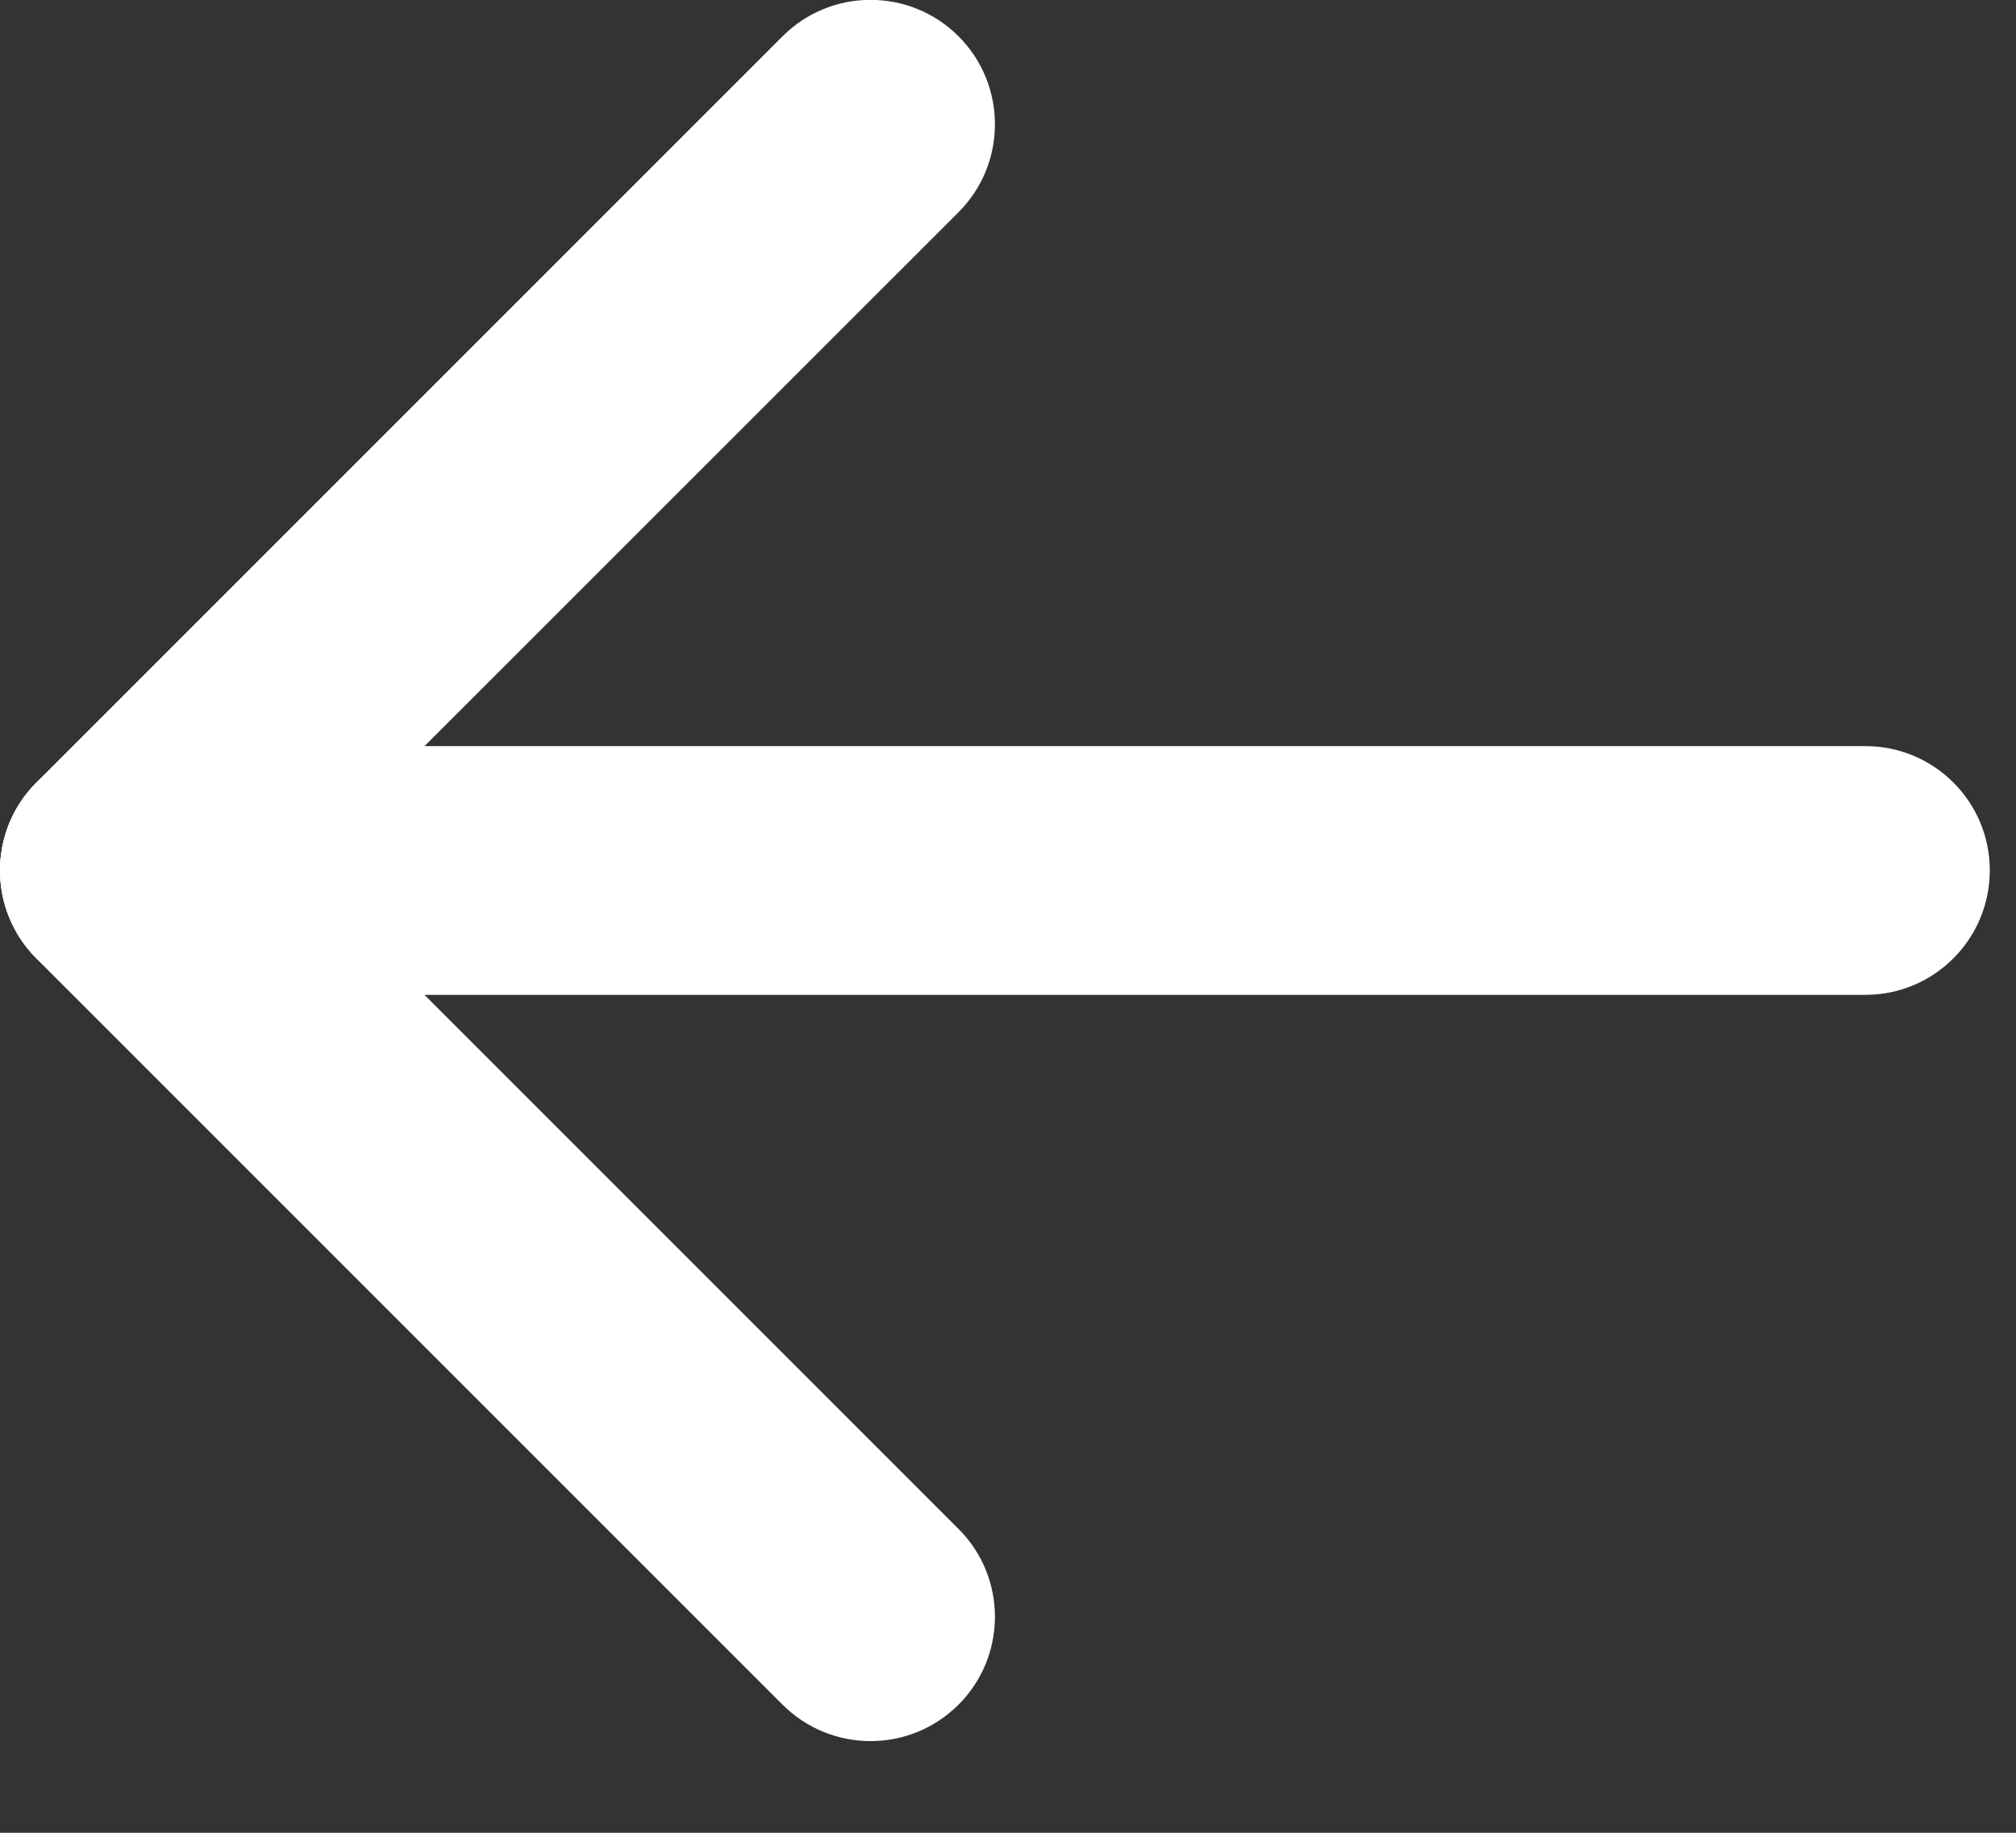 <svg width="11" height="10" viewBox="0 0 11 10" fill="none" xmlns="http://www.w3.org/2000/svg">
<rect x="0" y="0" width="11" height="10" fill="#333333" stroke="none"/>
<path fill-rule="evenodd" clip-rule="evenodd" d="M8.89839e-08 4.749C1.38128e-07 4.374 0.304 4.071 0.679 4.071L10.179 4.071C10.553 4.071 10.857 4.374 10.857 4.749C10.857 5.124 10.553 5.428 10.179 5.428L0.679 5.428C0.304 5.428 3.98395e-08 5.124 8.89839e-08 4.749Z" fill="white"/>
<path fill-rule="evenodd" clip-rule="evenodd" d="M0.199 5.229C-0.066 4.964 -0.066 4.534 0.199 4.269L4.27 0.198C4.535 -0.067 4.965 -0.067 5.23 0.198C5.495 0.463 5.495 0.893 5.23 1.158L1.158 5.229C0.893 5.494 0.464 5.494 0.199 5.229Z" fill="white"/>
<path fill-rule="evenodd" clip-rule="evenodd" d="M0.199 4.27C0.464 4.005 0.893 4.005 1.158 4.27L5.23 8.342C5.495 8.607 5.495 9.036 5.23 9.301C4.965 9.566 4.535 9.566 4.27 9.301L0.199 5.23C-0.066 4.965 -0.066 4.535 0.199 4.27Z" fill="white"/>
</svg>
